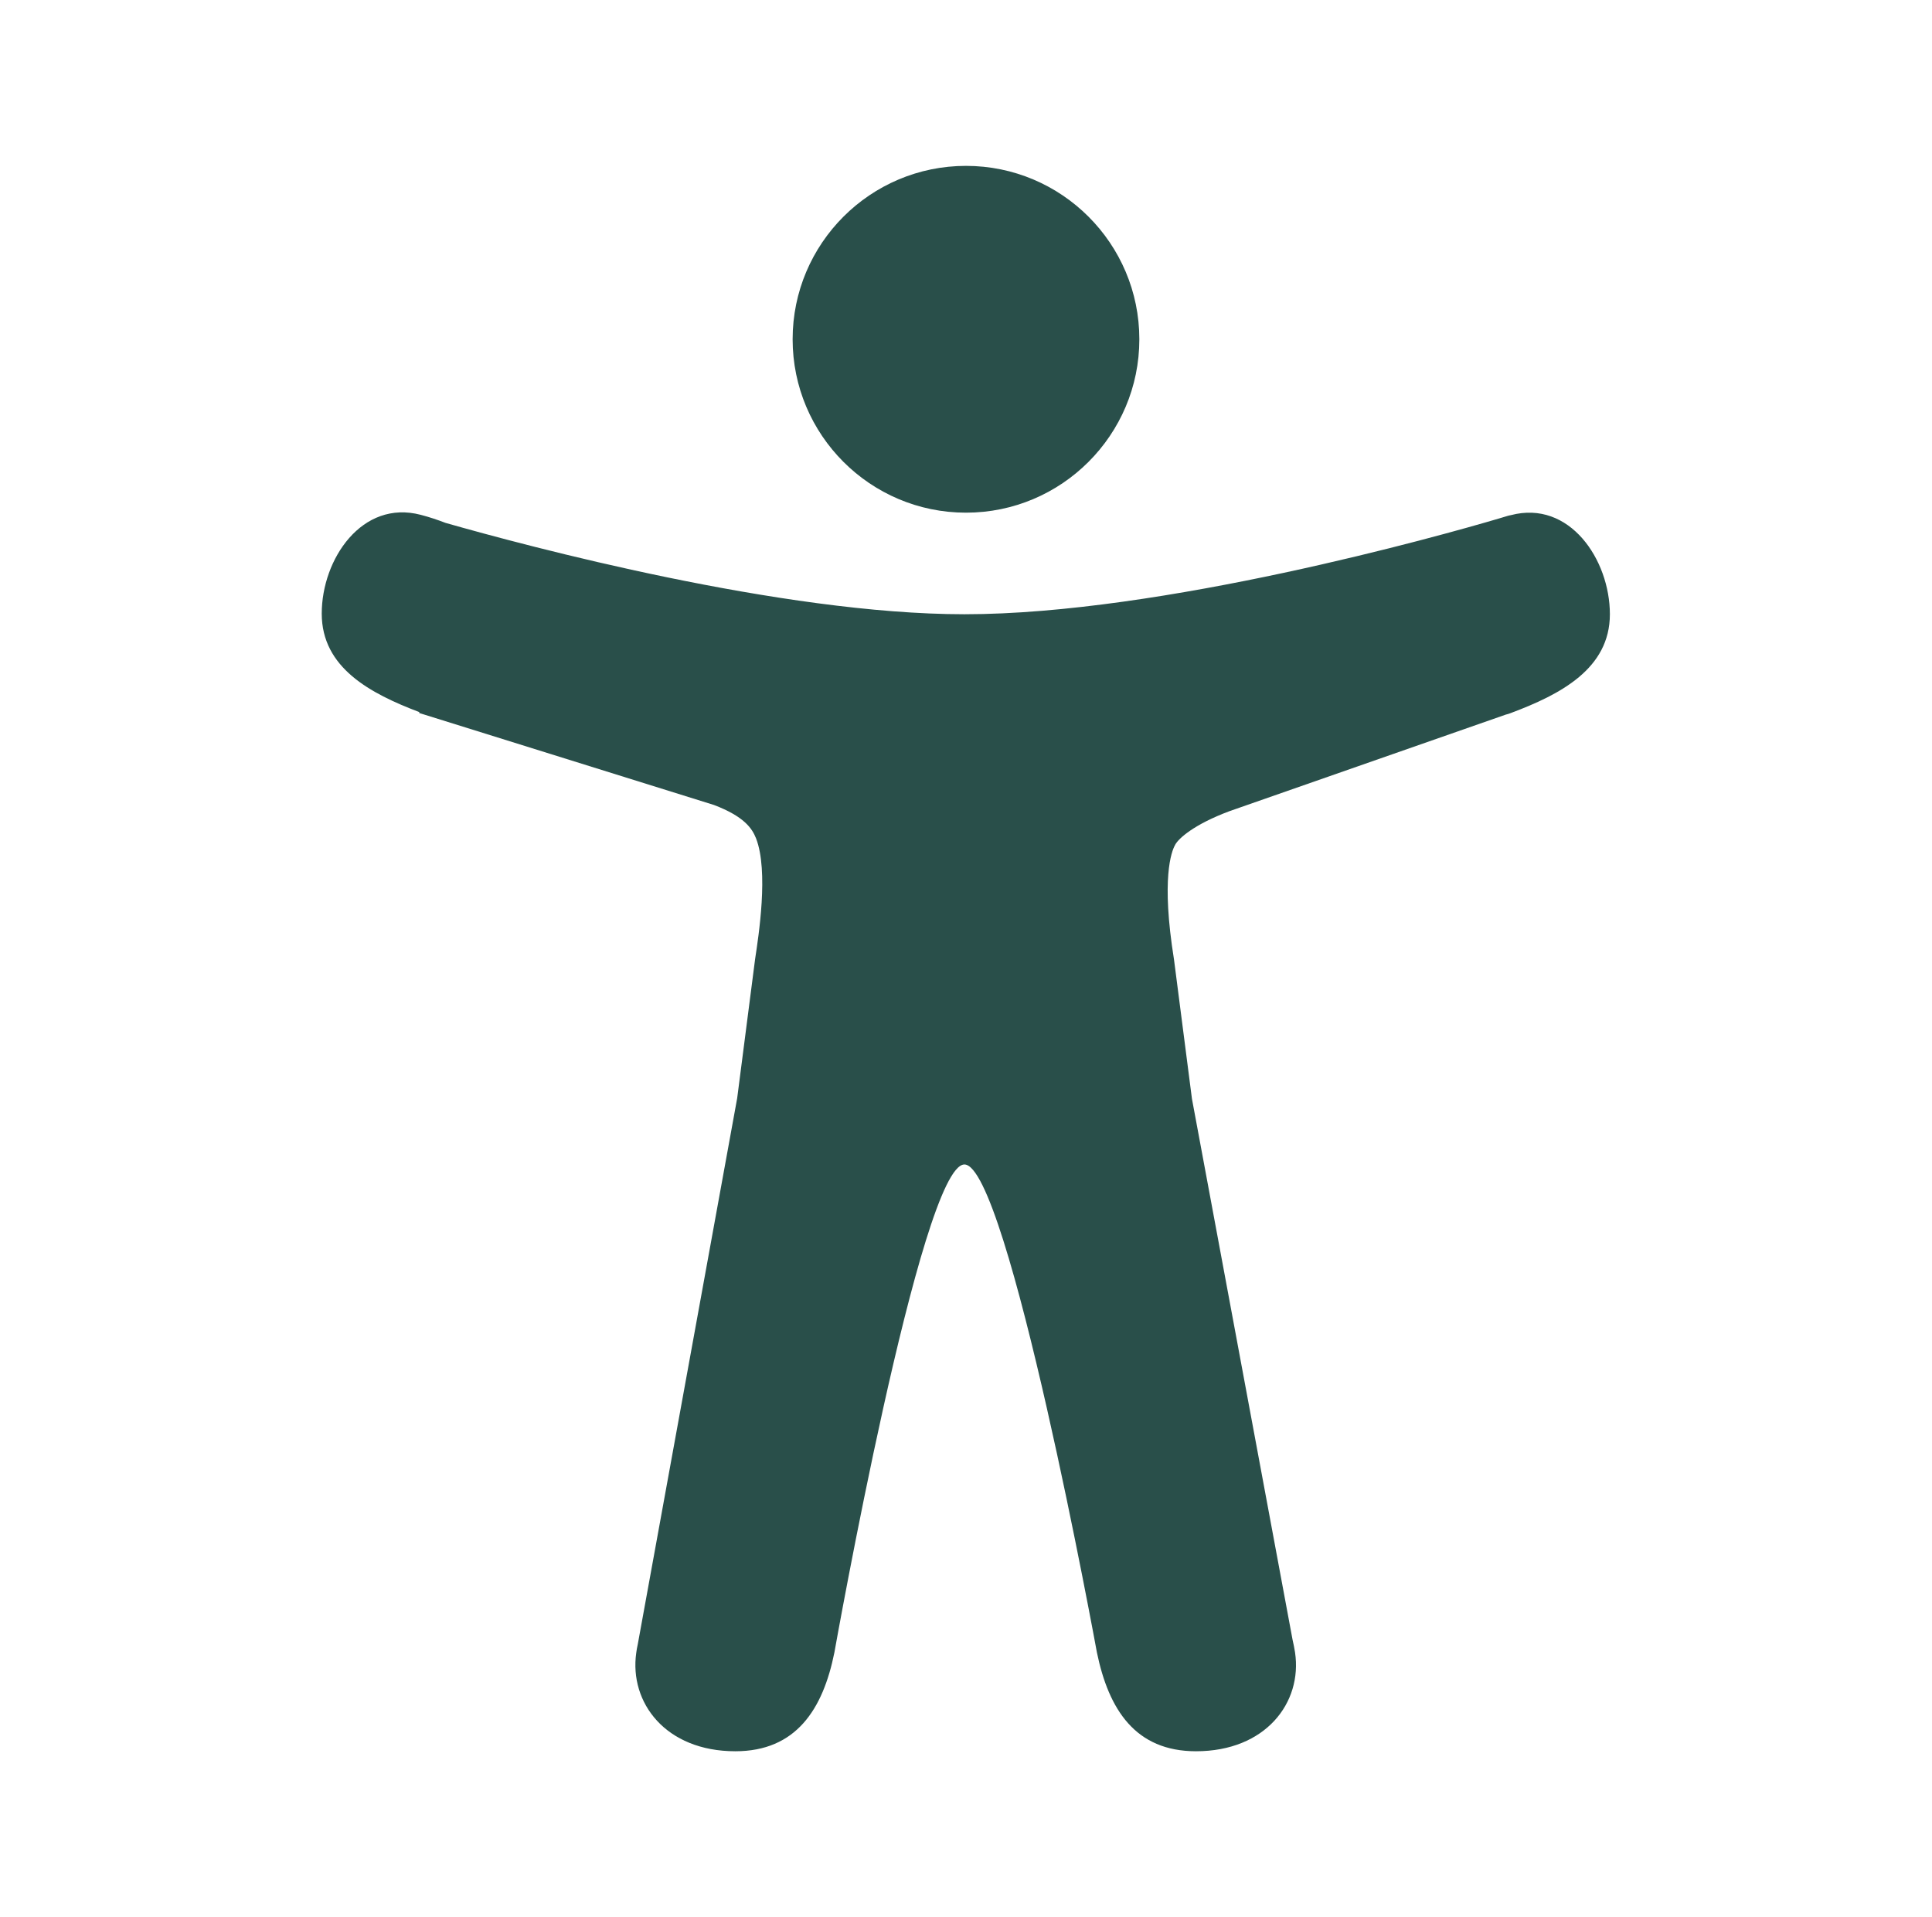 <svg fill="none" height="125" viewBox="0 0 126 125" width="126" xmlns="http://www.w3.org/2000/svg"><g fill="#294f4a"><path d="m62.999 33.427c6.239 0 11.306-5.068 11.306-11.306 0-6.239-5.067-11.306-11.306-11.306s-11.306 5.067-11.306 11.306c0 6.239 5.067 11.306 11.306 11.306z"/><path d="m98.532 33.589-.101.02-.081.02c-.202.06-.404.121-.606.182-3.755 1.11-21.986 6.239-34.847 6.239-11.932 0-28.528-4.442-33.838-5.956-.525-.202-1.07-.384-1.615-.525-3.836-1.01-6.461 2.887-6.461 6.44 0 3.533 3.17 5.209 6.36 6.42v.061l19.22 5.996c1.958.747 2.483 1.514 2.746 2.18.828 2.14.162 6.38-.061 7.854l-1.171 9.085-6.481 35.594c-.02.101-.04.202-.061.303l-.04.263c-.464 3.25 1.918 6.42 6.461 6.42 3.957 0 5.714-2.726 6.461-6.44 0 0 5.653-31.819 8.48-31.819 2.827 0 8.641 31.819 8.641 31.819.767 3.714 2.503 6.44 6.461 6.44 4.543 0 6.945-3.17 6.461-6.44-.04-.283-.101-.546-.162-.828l-6.562-35.271-1.171-9.085c-.848-5.29-.162-7.046.061-7.45 0 0 .02-.02.02-.04.222-.404 1.211-1.312 3.533-2.18l18.029-6.299c.101-.02.222-.06.323-.101 3.231-1.211 6.461-2.887 6.461-6.441 0-3.553-2.625-7.47-6.461-6.461z"/></g></svg>